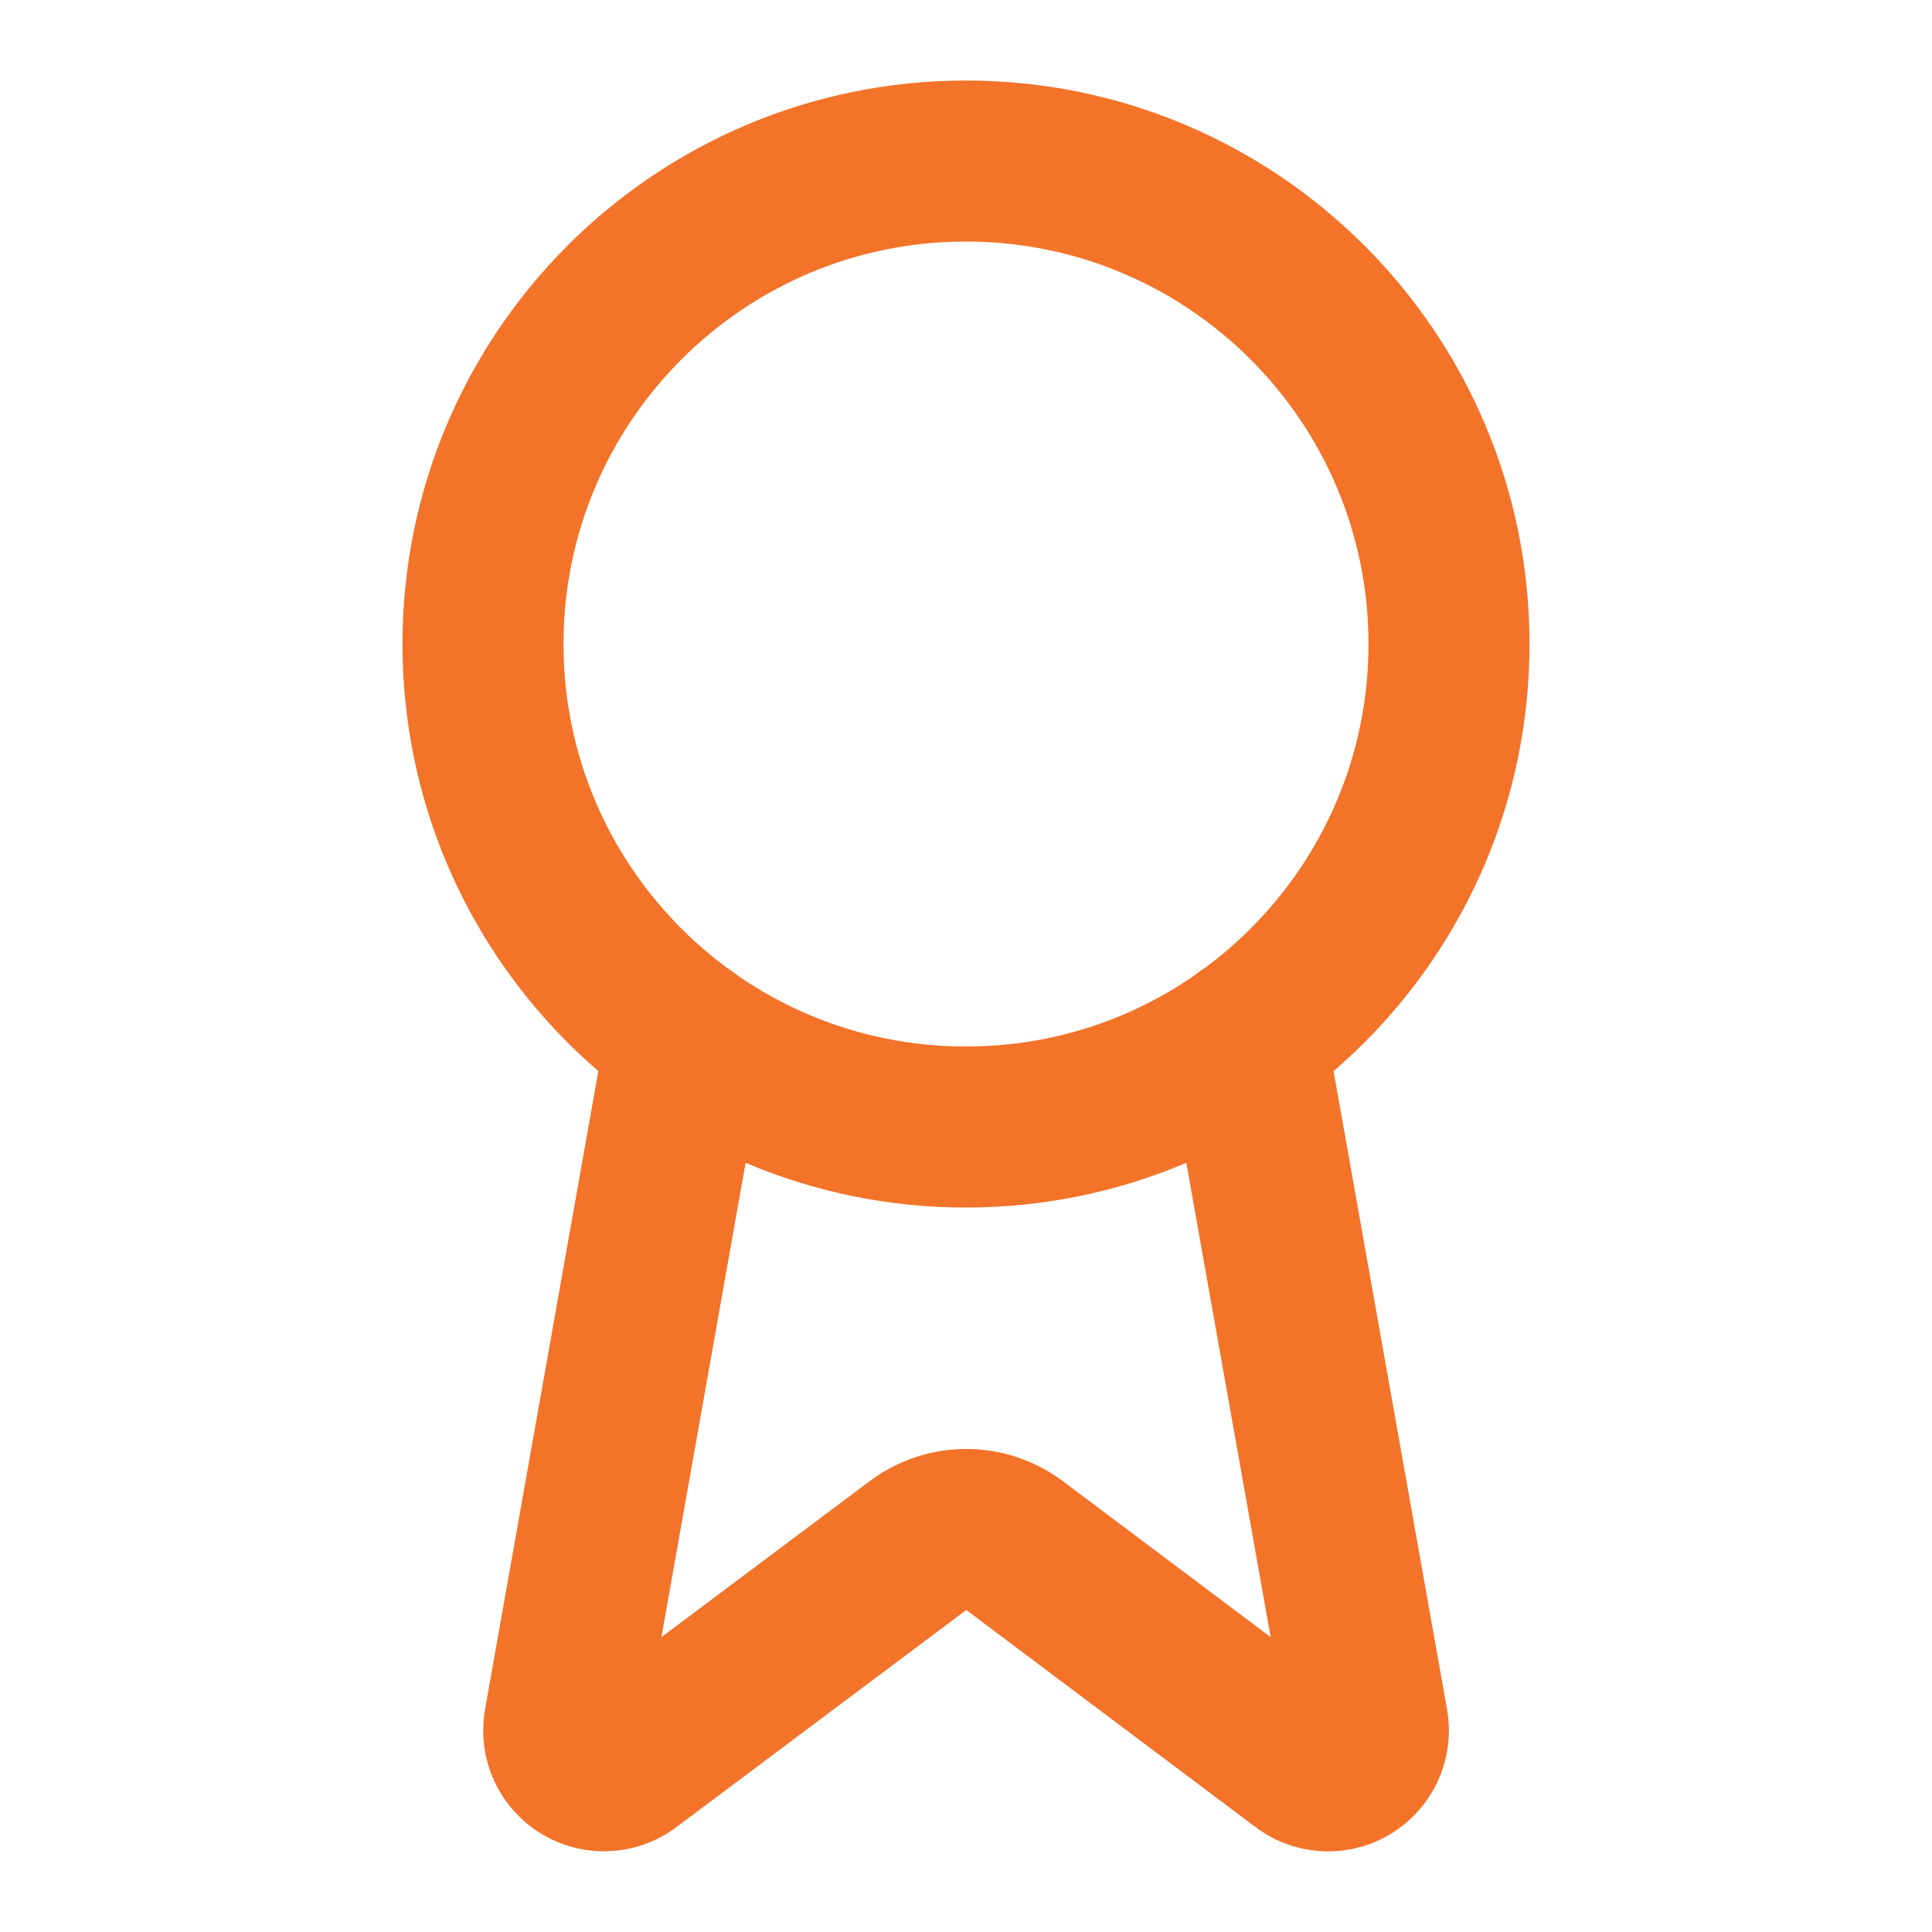 <svg width="20" height="20" viewBox="0 0 20 20" fill="none" xmlns="http://www.w3.org/2000/svg">
<path d="M12.897 10.741L14.16 17.846C14.174 17.93 14.162 18.016 14.126 18.093C14.09 18.169 14.031 18.233 13.958 18.276C13.885 18.319 13.8 18.338 13.716 18.331C13.631 18.324 13.55 18.292 13.485 18.238L10.502 15.999C10.357 15.891 10.182 15.833 10.003 15.833C9.823 15.833 9.648 15.891 9.504 15.999L6.516 18.237C6.45 18.291 6.37 18.323 6.285 18.33C6.201 18.337 6.116 18.318 6.043 18.275C5.97 18.233 5.911 18.169 5.875 18.092C5.839 18.016 5.827 17.93 5.841 17.846L7.102 10.741" stroke="#F37329" stroke-width="1.667" stroke-linecap="round" stroke-linejoin="round"/>
<path d="M10 11.667C12.761 11.667 15 9.428 15 6.667C15 3.906 12.761 1.667 10 1.667C7.239 1.667 5 3.906 5 6.667C5 9.428 7.239 11.667 10 11.667Z" stroke="#F37329" stroke-width="1.667" stroke-linecap="round" stroke-linejoin="round"/>
</svg>

